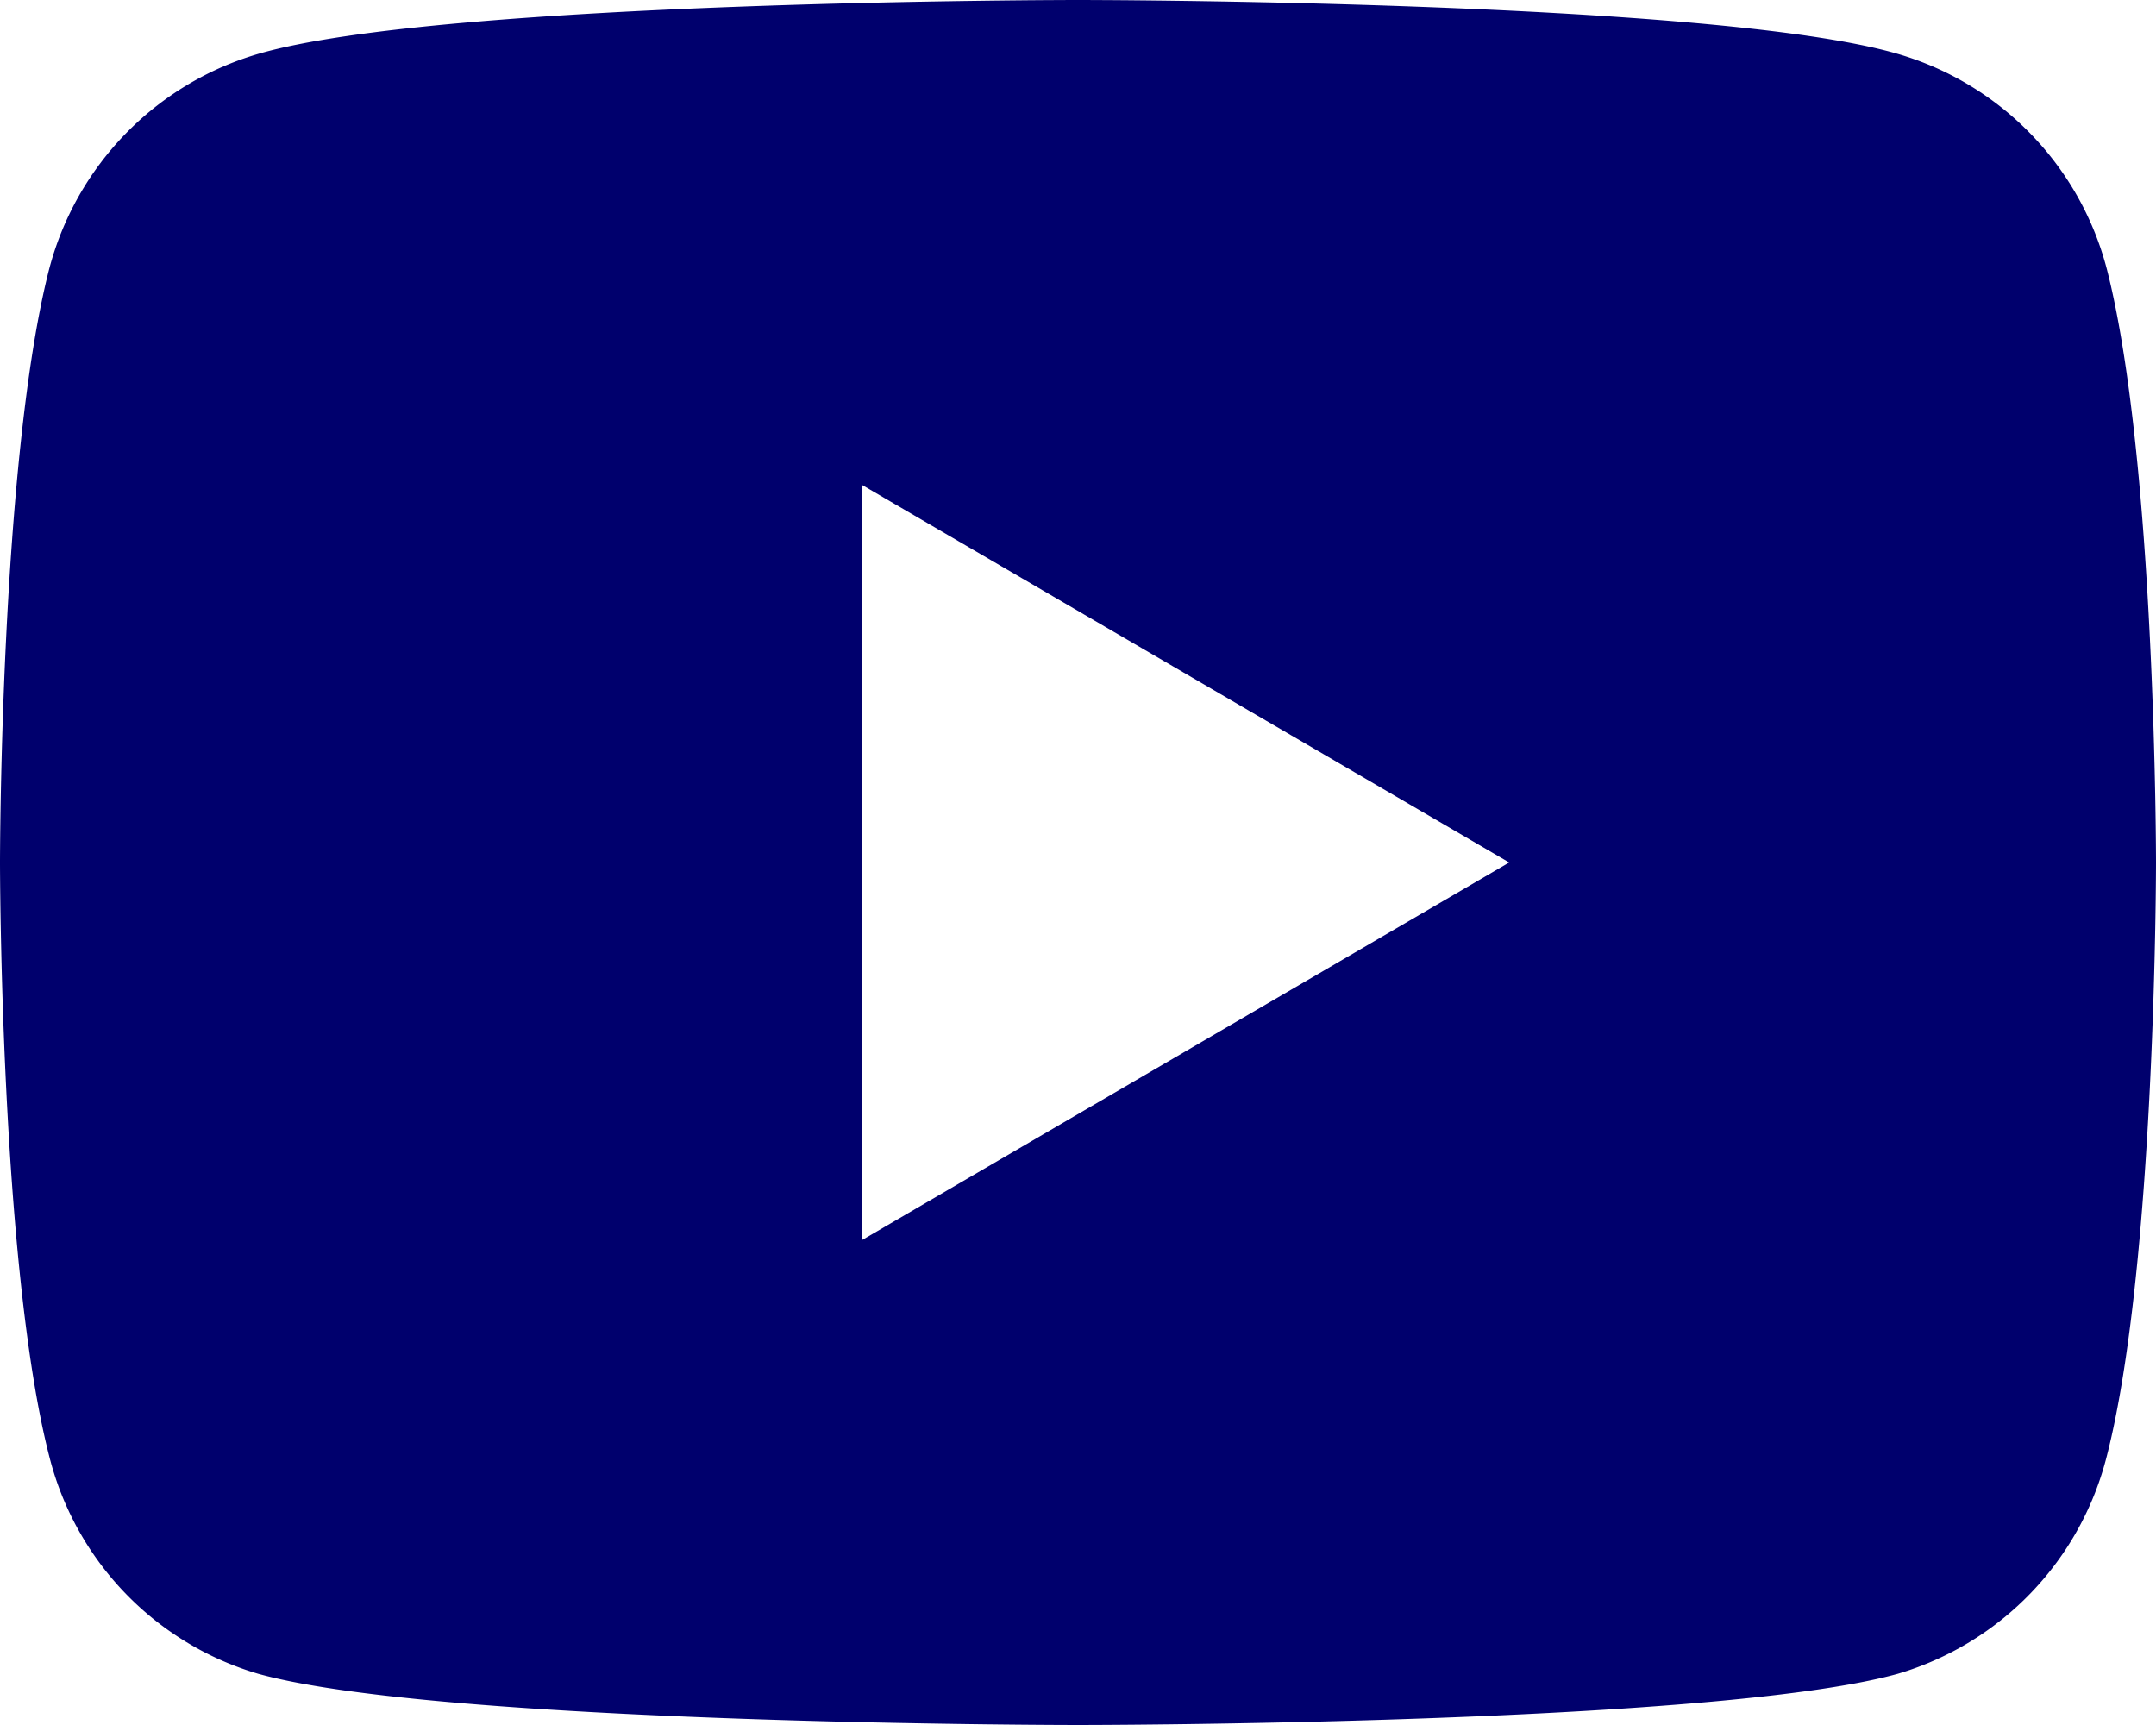 <svg id="Calque_1" data-name="Calque 1" xmlns="http://www.w3.org/2000/svg" width="40" height="32" viewBox="0 0 40 32">
  <defs>
    <style>
      .cls-1 {
        fill: #00006d;
      }
    </style>
  </defs>
  <path class="cls-1" d="M39.09,5C40,8.56,40,16,40,16s0,7.44-.91,11a5.65,5.65,0,0,1-3.88,4.05C31.79,32,20,32,20,32S8.21,32,4.79,31.05A5.64,5.64,0,0,1,.91,27C0,23.44,0,16,0,16S0,8.56.91,5A5.65,5.65,0,0,1,4.79,1C8.21,0,20,0,20,0S31.79,0,35.21,1A5.64,5.64,0,0,1,39.09,5ZM16,23l12-7L16,9Z"/>
</svg>

